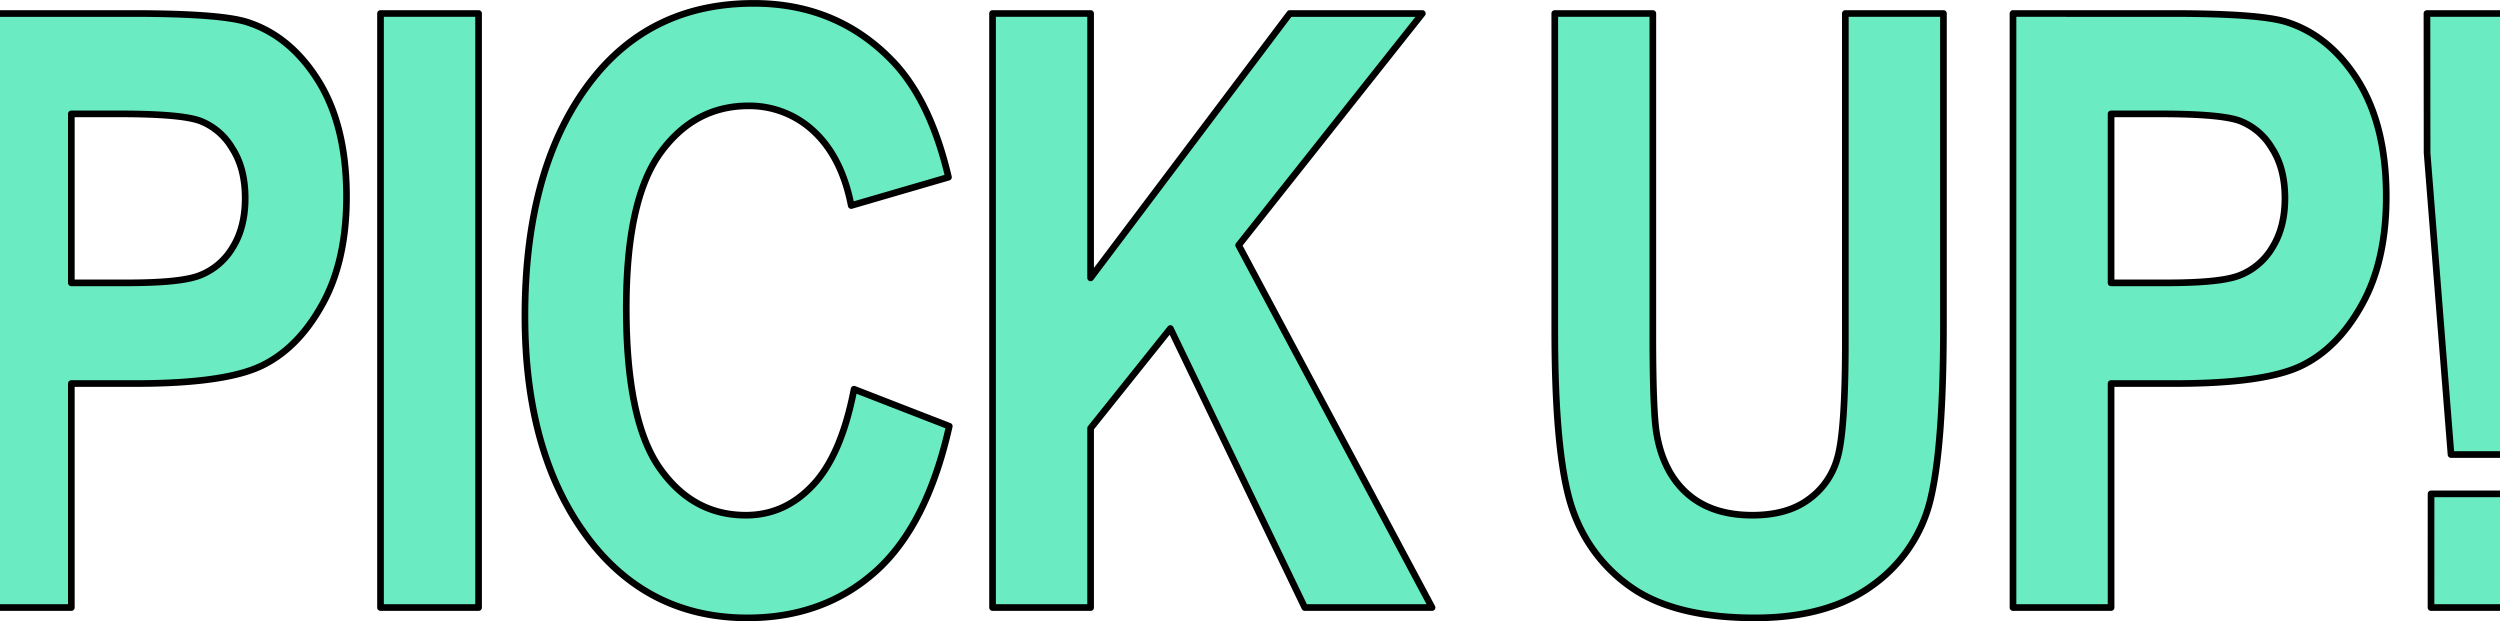 <svg xmlns="http://www.w3.org/2000/svg" width="750" height="186.36"><path d="M21.4 182.26v-67.2h19.334c17.83 0 30.39-1.8 37.69-5.3s13.37-9.6 18.24-18.4q7.29-13.05 7.29-32.4 0-21.15-8.45-34.73-8.445-13.5-21.46-17.63-8.145-2.55-34.65-2.55H-8.027v178.21H21.4zm14.384-148.1q18.51 0 24.25 2.1a19.2 19.2 0 019.62 8.2q3.9 6 3.9 15c0 5.8-1.25 10.8-3.77 14.8a19.735 19.735 0 01-9.69 8.3c-3.94 1.6-11.4 2.3-22.36 2.3H21.4v-50.7h14.384zm107.79 148.1V4.05h-29.42v178.21h29.42zm100.36-36.8c-5.68 6.1-12.4 9.1-20.19 9.1-10.62 0-19.25-4.7-25.89-14.2s-9.97-25.5-9.97-47.9c0-21.7 3.41-37.2 10.23-46.6s15.63-14.1 26.43-14.1a28.2 28.2 0 0119.67 7.7q8.34 7.8 11.15 22.2l29.18-8.5c-3.66-15.6-9.42-27.43-17.29-35.37q-16.545-16.785-41.13-16.78-30.18 0-48.07 22.37-20.565 25.77-20.57 71.38c0 28.8 6.81 51.6 20.43 68.6 11.83 14.6 27.27 22 46.32 22q22.74 0 38.3-13.8t22.25-43.7l-28.57-11.1c-2.524 13.1-6.614 22.7-12.284 28.7zm83.25 36.8v-53.8l23.93-29.9 40.32 83.7h38.19l-58.03-108.7 55.11-69.51h-39.77l-59.75 79.31V4.05h-29.42v178.21h29.42zm139.25-83.1q0 39.9 5.77 54.9a46.828 46.828 0 0018.61 23.1c8.55 5.4 20.44 8.2 35.68 8.2q22.005 0 35.44-9.9a44.232 44.232 0 0017.27-25.9q3.825-16.05 3.83-51.9V4.05H553.6v98.61c0 17.7-.79 29.3-2.37 34.7a22.573 22.573 0 01-8.84 12.6c-4.3 3.1-9.87 4.6-16.69 4.6-8.04 0-14.52-2.1-19.43-6.4s-8.02-10.4-9.32-18.3c-.73-4.5-1.1-14.3-1.1-29.3V4.05h-29.42v95.11zm166.89 83.1v-67.2h19.33c17.83 0 30.4-1.8 37.69-5.3s13.37-9.6 18.24-18.4q7.29-13.05 7.29-32.4 0-21.15-8.45-34.73-8.445-13.5-21.46-17.63-8.145-2.55-34.65-2.55H603.9v178.21h29.42zm14.38-148.1q18.525 0 24.25 2.1a19.225 19.225 0 019.63 8.2q3.9 6 3.9 15c0 5.8-1.26 10.8-3.78 14.8a19.735 19.735 0 01-9.69 8.3c-3.94 1.6-11.39 2.3-22.36 2.3h-16.33v-50.7h14.38zm103.47 102.2l7.18-90.5.01-41.81h-30.28l.04 41.81 7.18 90.5h15.87zm6.09 45.9l-.03-34.1h-27.92l-.01 34.1h27.96z" fill="#6bebc1" stroke="#000" stroke-linejoin="round" stroke-width="2" fill-rule="evenodd"/></svg>